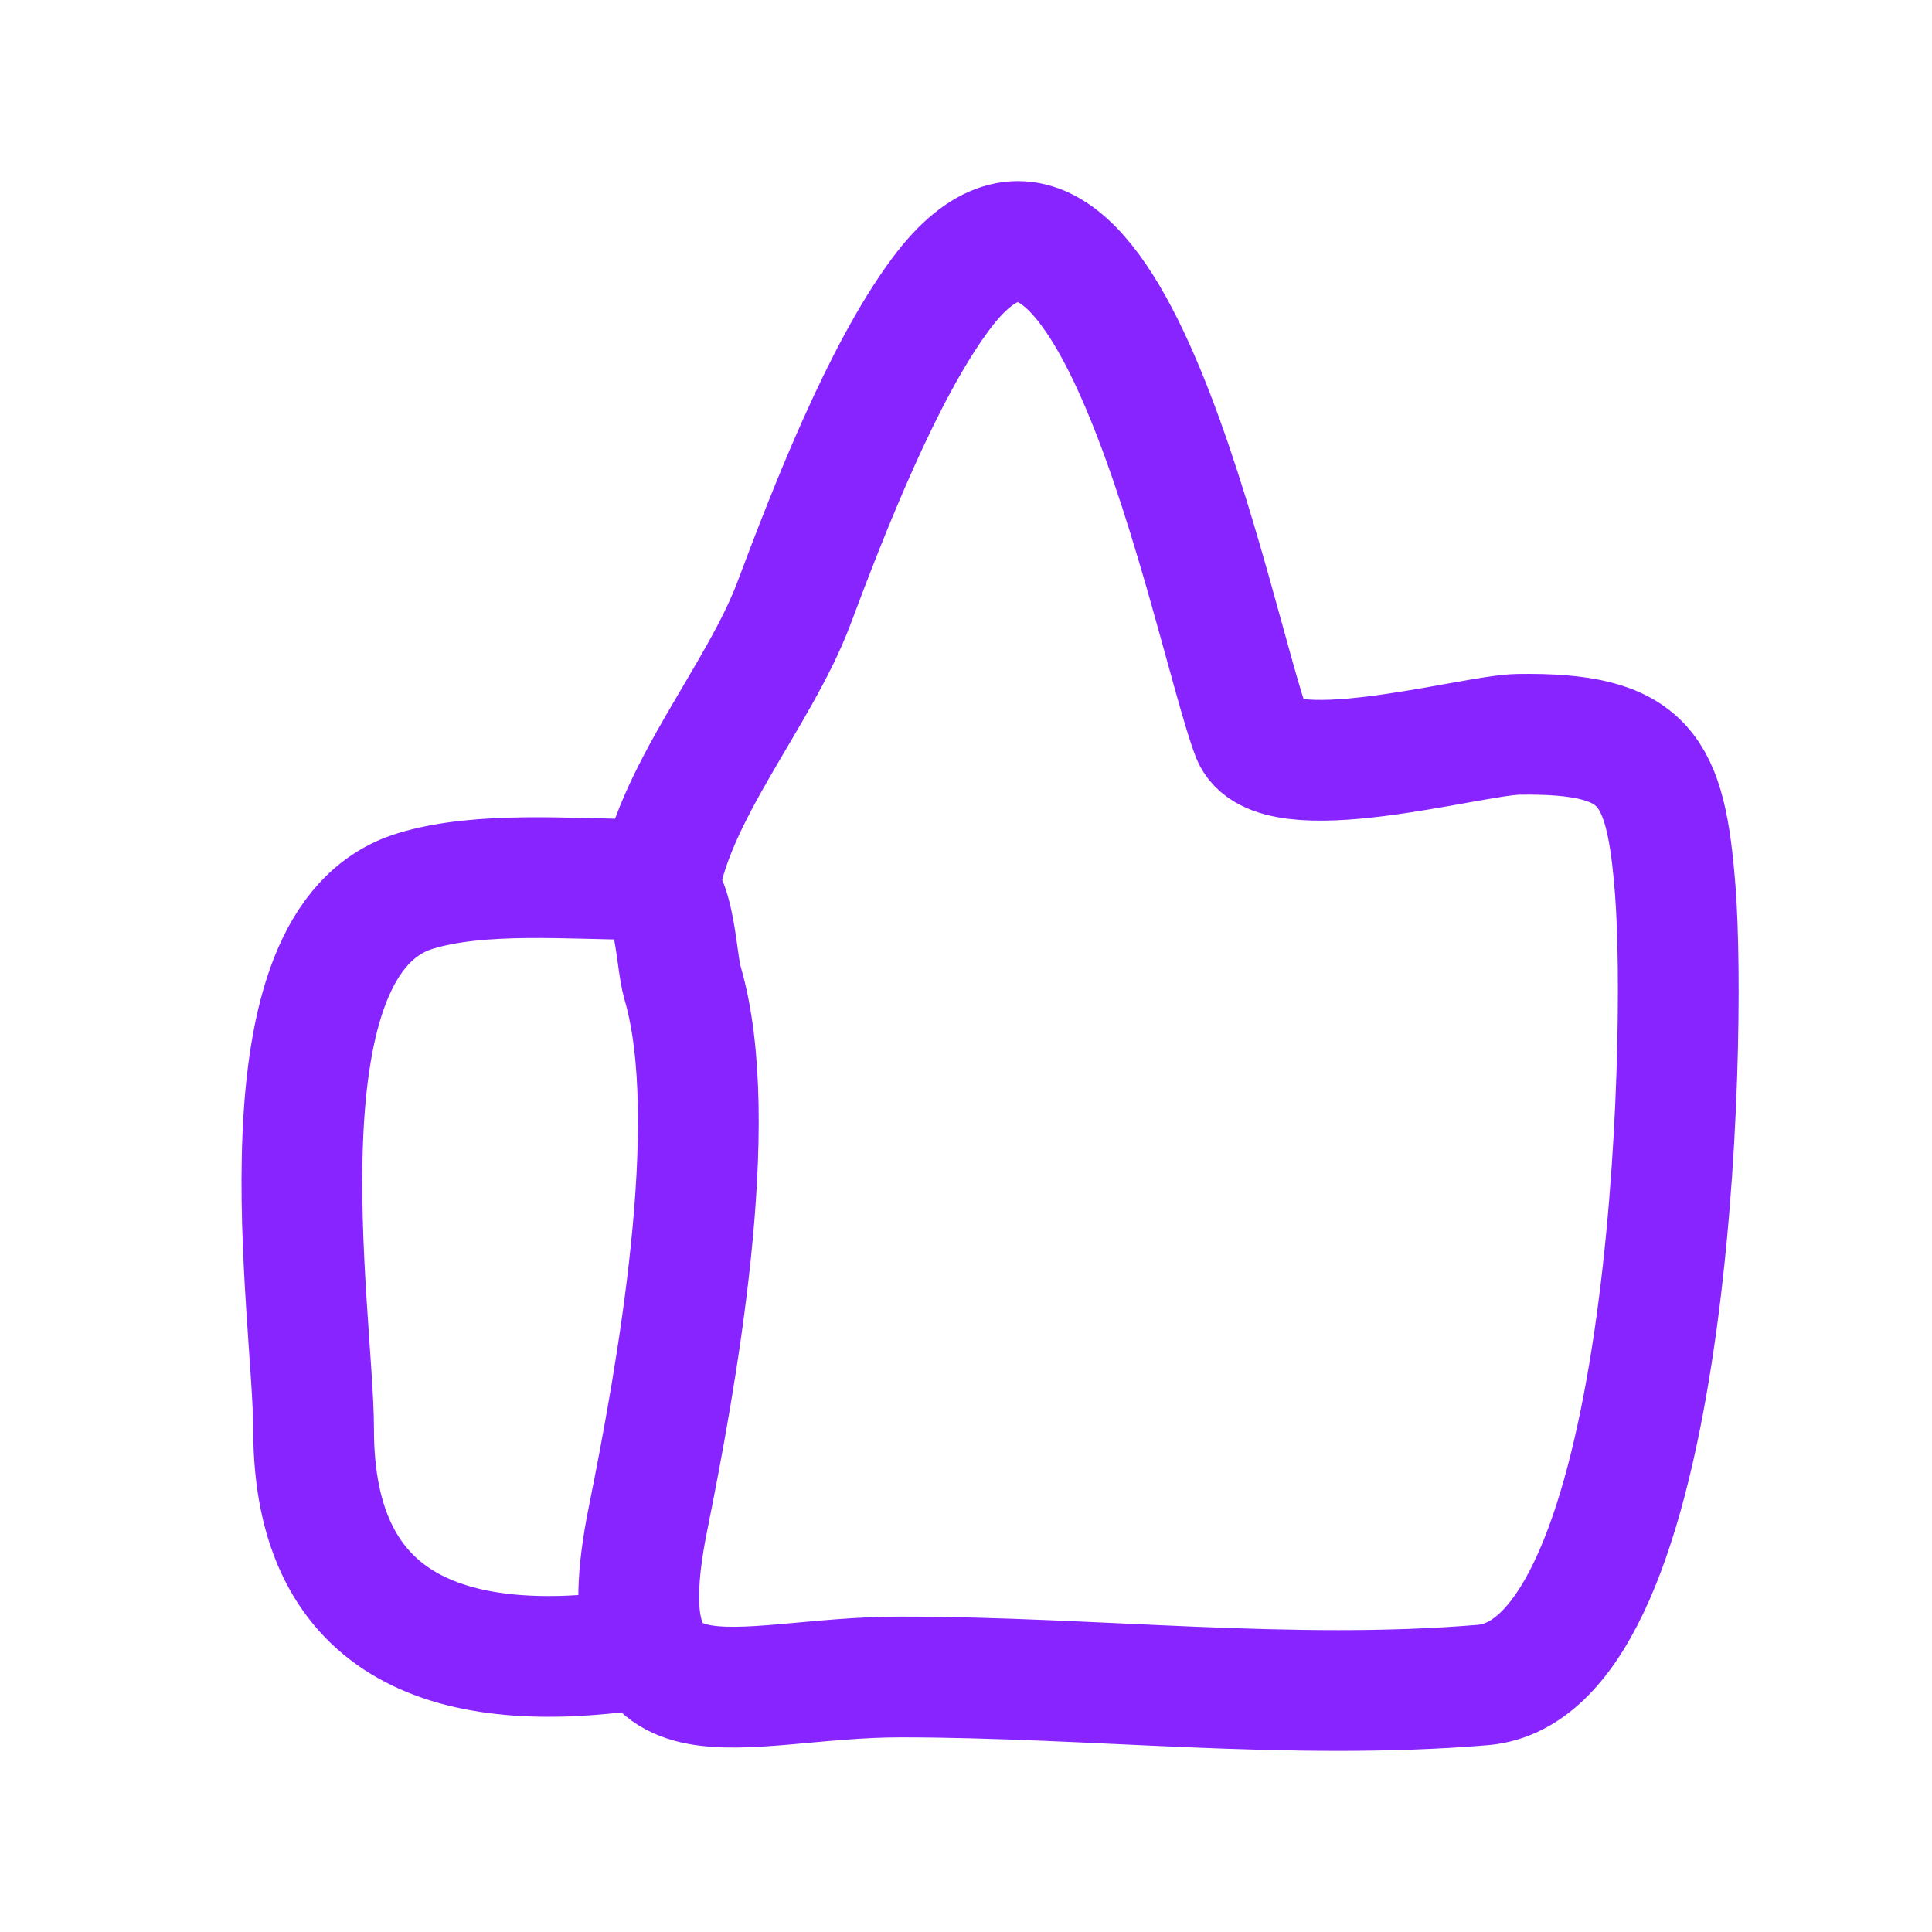 <svg width="32" height="32" viewBox="0 0 32 32" fill="none" xmlns="http://www.w3.org/2000/svg">
<path d="M10.898 14.79C11.114 13.17 12.569 11.54 13.15 9.991C13.726 8.455 14.612 6.173 15.585 4.866C18.34 1.166 20.076 10.41 20.735 12.168C21.092 13.12 24.36 12.176 25.143 12.163C27.265 12.13 27.592 12.727 27.749 14.765C27.942 17.275 27.687 27.648 24.559 27.909C21.379 28.174 18.105 27.776 14.914 27.776C12.161 27.776 9.973 28.938 10.731 25.165C11.193 22.867 11.977 18.585 11.307 16.287C11.173 15.83 11.205 14.565 10.589 14.565C9.466 14.565 7.969 14.426 6.882 14.757C4.157 15.587 5.194 21.774 5.194 23.677C5.194 27.053 7.577 27.746 10.523 27.325" stroke="#8824FF" stroke-width="2" stroke-linecap="round"/>
</svg>
